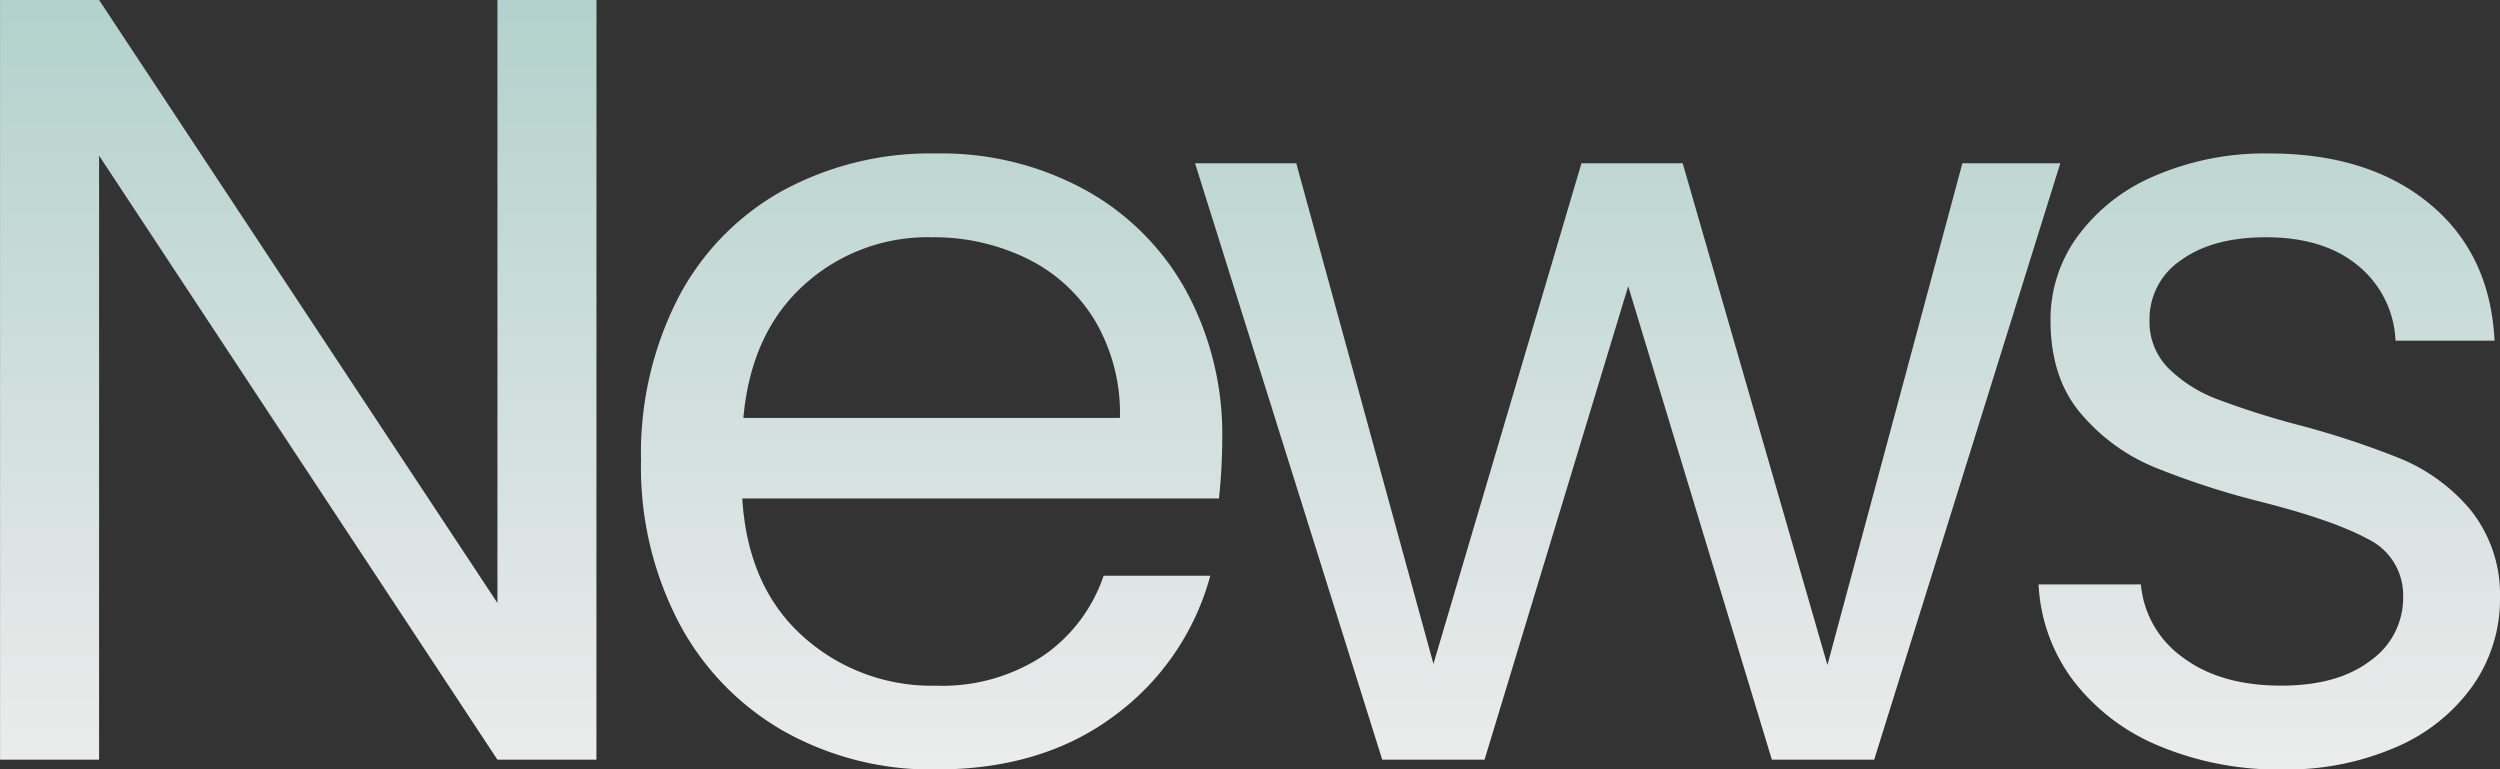 <svg id="headline_text_news" xmlns="http://www.w3.org/2000/svg" xmlns:xlink="http://www.w3.org/1999/xlink" width="298.61" height="91.91" viewBox="0 0 298.61 91.91">
  <rect x="0" y="0" width="298.61" height="91.91" fill="#333333" stroke="none"/>
  <defs>
    <linearGradient id="linear-gradient" x1="0.5" x2="0.5" y2="1" gradientUnits="objectBoundingBox">
      <stop offset="0" stop-color="#9bc6bf"/>
      <stop offset="1" stop-color="#ececec"/>
    </linearGradient>
  </defs>
  <path id="パス_42" data-name="パス 42" d="M-76.375,0H-88.2l-47.58-72.15V0h-11.83V-90.74h11.83L-88.2-18.72V-90.74h11.83Zm74.75-38.35a69.621,69.621,0,0,1-.39,7.15h-56.94q.65,10.53,7.215,16.445A22.947,22.947,0,0,0-35.815-8.84,21.876,21.876,0,0,0-23.01-12.415a18.925,18.925,0,0,0,7.215-9.555h12.74A30.625,30.625,0,0,1-14.495-5.265q-8.58,6.435-21.32,6.435A36.011,36.011,0,0,1-53.95-3.38,32.207,32.207,0,0,1-66.5-16.315a40.115,40.115,0,0,1-4.55-19.435,40.688,40.688,0,0,1,4.42-19.37A31.028,31.028,0,0,1-54.21-67.925,36.956,36.956,0,0,1-35.815-72.41a35.753,35.753,0,0,1,17.94,4.42A30.606,30.606,0,0,1-5.85-55.835,35.872,35.872,0,0,1-1.625-38.35Zm-12.22-2.47a21.822,21.822,0,0,0-2.99-11.635,19.444,19.444,0,0,0-8.125-7.41A25.342,25.342,0,0,0-36.335-62.4,21.926,21.926,0,0,0-51.61-56.68q-6.305,5.72-7.215,15.86ZM98.475-71.24,76.245,0H64.025L46.865-56.55,29.705,0H17.485L-4.875-71.24H7.215L23.6-11.44l17.68-59.8h12.09l17.29,59.93,16.12-59.93ZM125,1.17a36.849,36.849,0,0,1-14.69-2.8,24.78,24.78,0,0,1-10.27-7.8,20.756,20.756,0,0,1-4.16-11.505H108.1a11.992,11.992,0,0,0,5,8.71q4.485,3.38,11.765,3.38,6.76,0,10.66-2.99a9.136,9.136,0,0,0,3.9-7.54,7.435,7.435,0,0,0-4.16-6.955q-4.16-2.275-12.87-4.485a94.59,94.59,0,0,1-12.935-4.225,22.95,22.95,0,0,1-8.58-6.37Q97.305-45.63,97.305-52.52a16.844,16.844,0,0,1,3.25-10.01,22.031,22.031,0,0,1,9.23-7.215,33.214,33.214,0,0,1,13.65-2.665q11.83,0,19.11,5.98t7.8,16.38h-11.83a12.224,12.224,0,0,0-4.485-8.97q-4.095-3.38-10.985-3.38-6.37,0-10.14,2.73a8.437,8.437,0,0,0-3.77,7.15,7.837,7.837,0,0,0,2.275,5.785,16.618,16.618,0,0,0,5.72,3.64,98.553,98.553,0,0,0,9.555,3.055,102.918,102.918,0,0,1,12.48,4.1A21.825,21.825,0,0,1,147.42-29.9a16.164,16.164,0,0,1,3.575,10.53,18.028,18.028,0,0,1-3.25,10.53A21.675,21.675,0,0,1,138.58-1.5,32.759,32.759,0,0,1,125,1.17Z" transform="translate(147.615 90.74)" fill="url(#linear-gradient)"/>
</svg>

